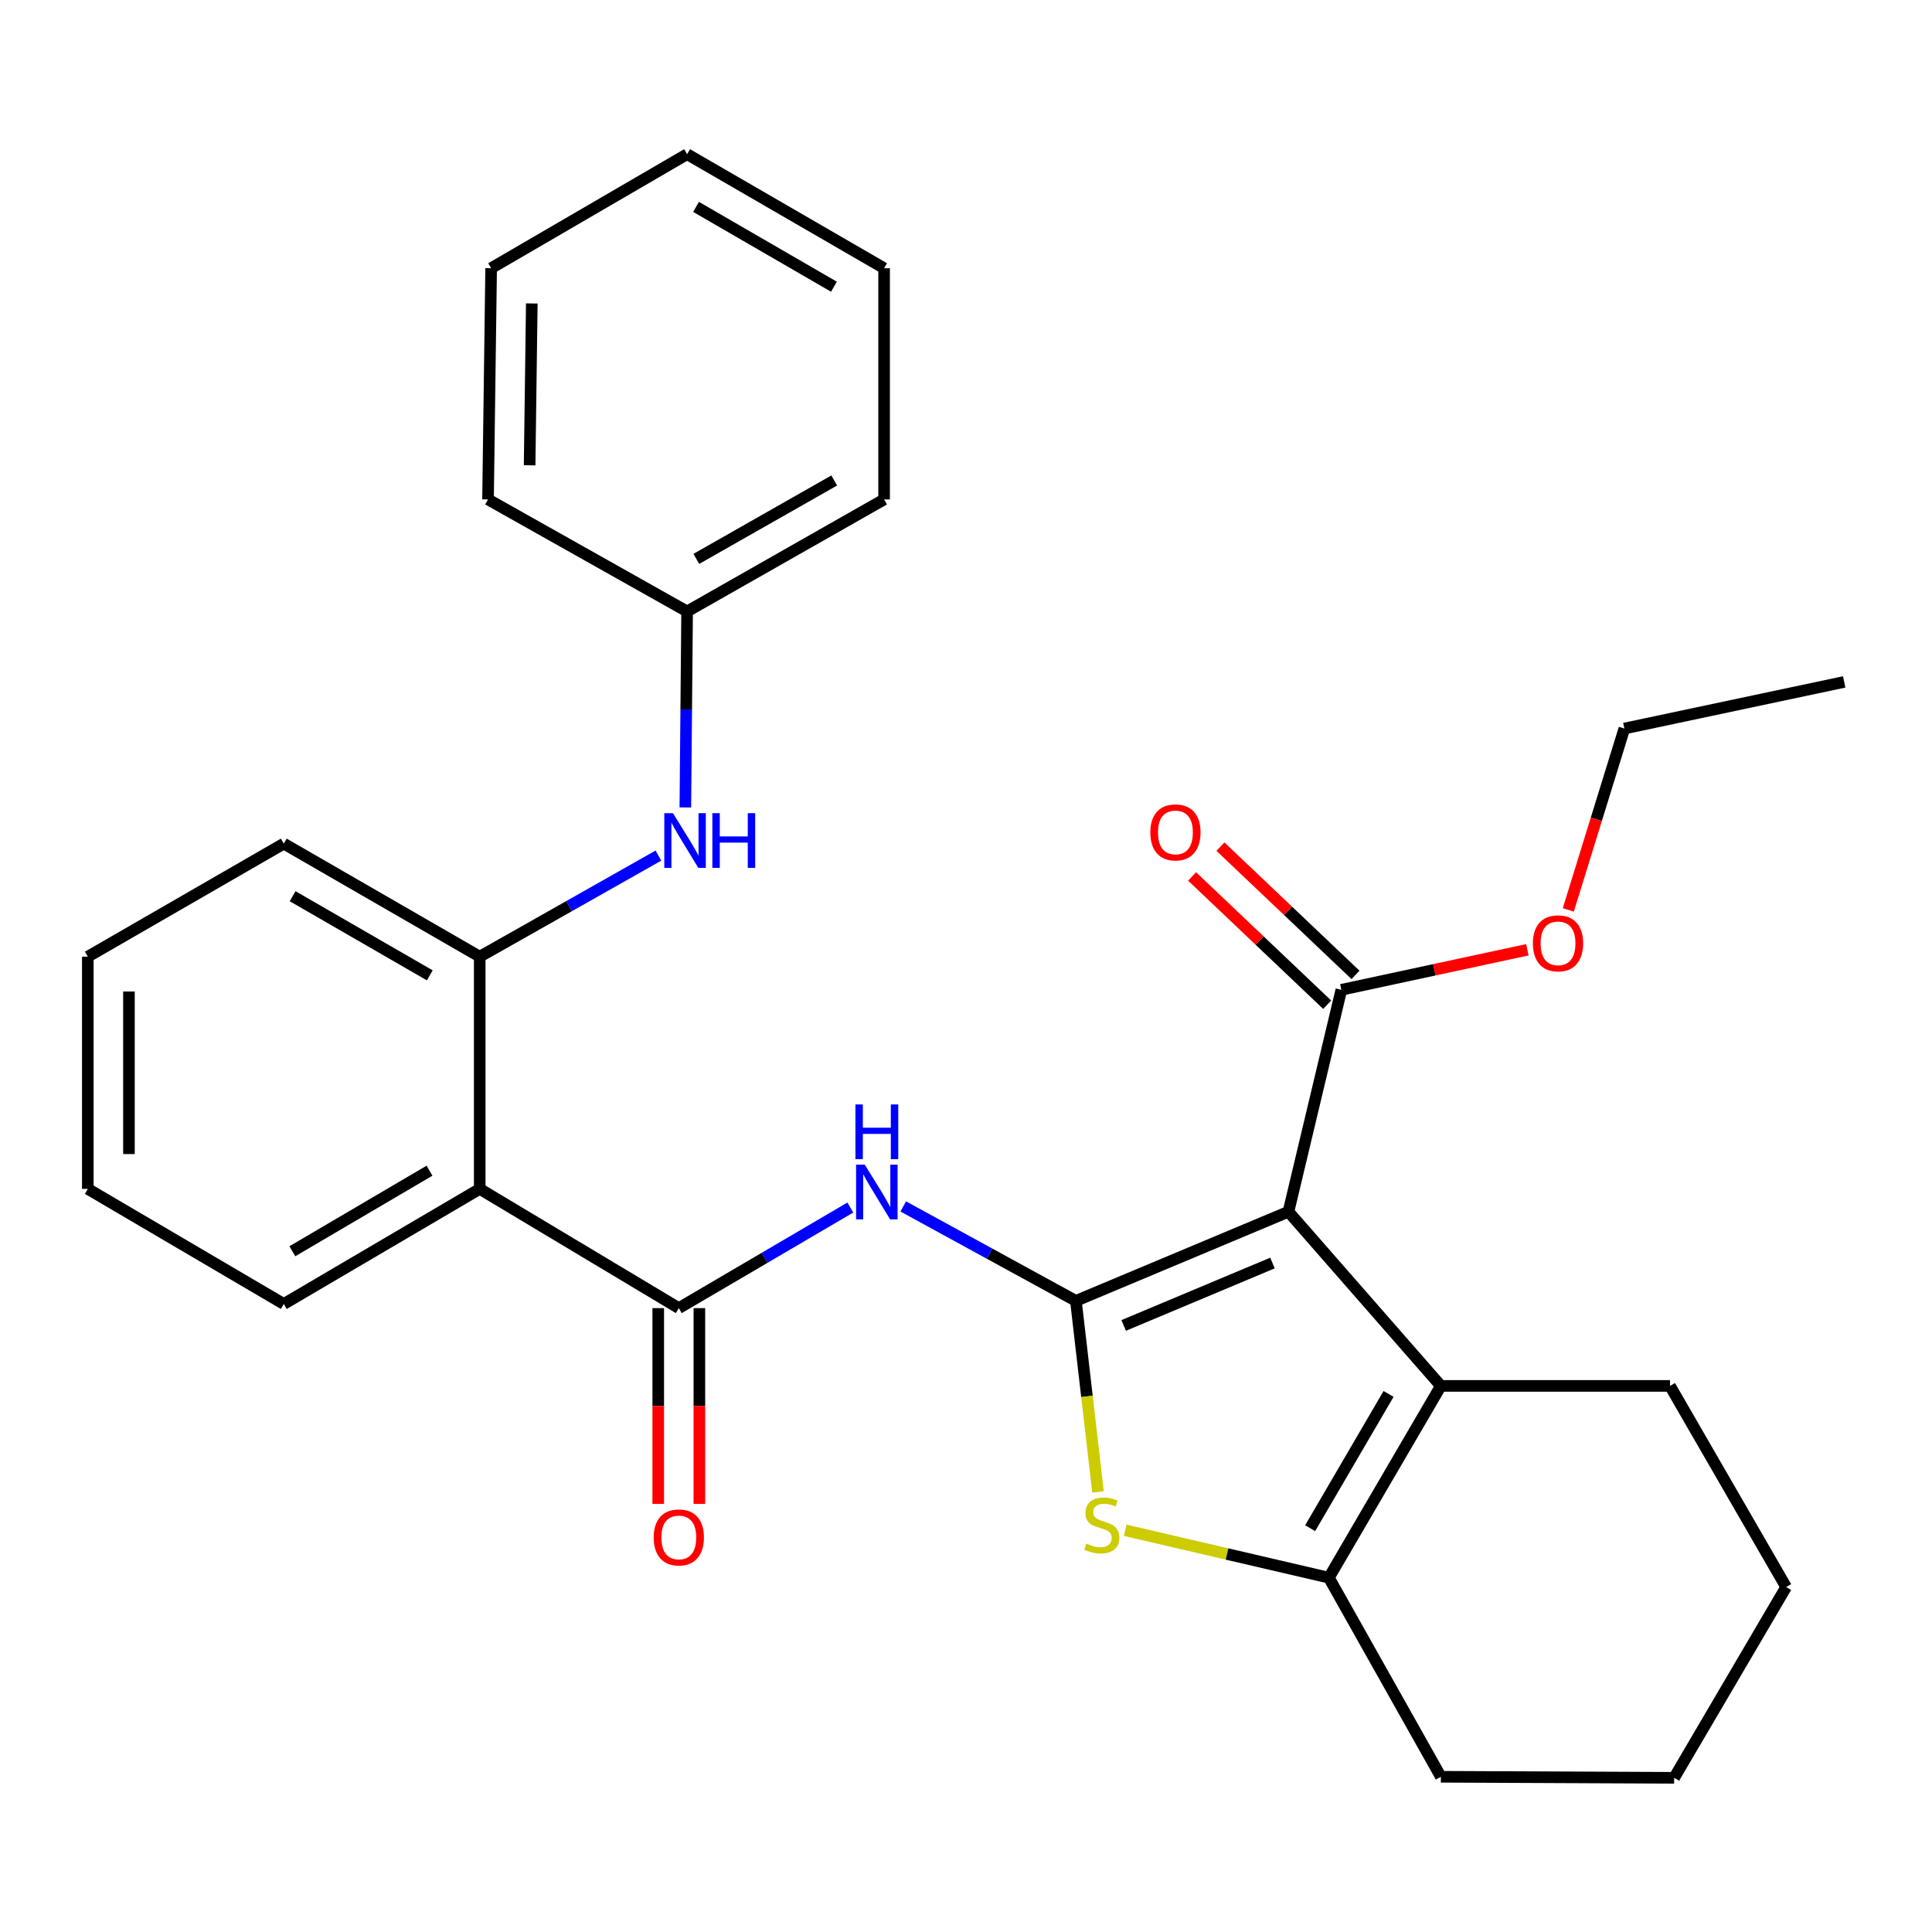 <?xml version='1.0' encoding='iso-8859-1'?>
<svg version='1.1' baseProfile='full'
              xmlns='http://www.w3.org/2000/svg'
                      xmlns:rdkit='http://www.rdkit.org/xml'
                      xmlns:xlink='http://www.w3.org/1999/xlink'
                  xml:space='preserve'
width='1000px' height='1000px' viewBox='0 0 1000 1000'>
<!-- END OF HEADER -->
<rect style='opacity:1.0;fill:#FFFFFF;stroke:none' width='1000' height='1000' x='0' y='0'> </rect>
<path class='bond-0' d='M 556.879,673.333 L 666.899,627.182' style='fill:none;fill-rule:evenodd;stroke:#000000;stroke-width:6px;stroke-linecap:butt;stroke-linejoin:miter;stroke-opacity:1' />
<path class='bond-0' d='M 581.617,686.043 L 658.631,653.737' style='fill:none;fill-rule:evenodd;stroke:#000000;stroke-width:6px;stroke-linecap:butt;stroke-linejoin:miter;stroke-opacity:1' />
<path class='bond-1' d='M 556.879,673.333 L 562.604,722.775' style='fill:none;fill-rule:evenodd;stroke:#000000;stroke-width:6px;stroke-linecap:butt;stroke-linejoin:miter;stroke-opacity:1' />
<path class='bond-1' d='M 562.604,722.775 L 568.33,772.218' style='fill:none;fill-rule:evenodd;stroke:#CCCC00;stroke-width:6px;stroke-linecap:butt;stroke-linejoin:miter;stroke-opacity:1' />
<path class='bond-3' d='M 556.879,673.333 L 512.202,648.894' style='fill:none;fill-rule:evenodd;stroke:#000000;stroke-width:6px;stroke-linecap:butt;stroke-linejoin:miter;stroke-opacity:1' />
<path class='bond-3' d='M 512.202,648.894 L 467.525,624.456' style='fill:none;fill-rule:evenodd;stroke:#0000FF;stroke-width:6px;stroke-linecap:butt;stroke-linejoin:miter;stroke-opacity:1' />
<path class='bond-2' d='M 666.899,627.182 L 745.789,717.343' style='fill:none;fill-rule:evenodd;stroke:#000000;stroke-width:6px;stroke-linecap:butt;stroke-linejoin:miter;stroke-opacity:1' />
<path class='bond-7' d='M 666.899,627.182 L 694.28,512.324' style='fill:none;fill-rule:evenodd;stroke:#000000;stroke-width:6px;stroke-linecap:butt;stroke-linejoin:miter;stroke-opacity:1' />
<path class='bond-5' d='M 582.4,792.071 L 635.111,804.342' style='fill:none;fill-rule:evenodd;stroke:#CCCC00;stroke-width:6px;stroke-linecap:butt;stroke-linejoin:miter;stroke-opacity:1' />
<path class='bond-5' d='M 635.111,804.342 L 687.822,816.612' style='fill:none;fill-rule:evenodd;stroke:#000000;stroke-width:6px;stroke-linecap:butt;stroke-linejoin:miter;stroke-opacity:1' />
<path class='bond-14' d='M 745.789,717.343 L 864.384,717.343' style='fill:none;fill-rule:evenodd;stroke:#000000;stroke-width:6px;stroke-linecap:butt;stroke-linejoin:miter;stroke-opacity:1' />
<path class='bond-29' d='M 745.789,717.343 L 687.822,816.612' style='fill:none;fill-rule:evenodd;stroke:#000000;stroke-width:6px;stroke-linecap:butt;stroke-linejoin:miter;stroke-opacity:1' />
<path class='bond-29' d='M 718.709,721.498 L 678.132,790.986' style='fill:none;fill-rule:evenodd;stroke:#000000;stroke-width:6px;stroke-linecap:butt;stroke-linejoin:miter;stroke-opacity:1' />
<path class='bond-4' d='M 440.138,625.015 L 395.745,651.049' style='fill:none;fill-rule:evenodd;stroke:#0000FF;stroke-width:6px;stroke-linecap:butt;stroke-linejoin:miter;stroke-opacity:1' />
<path class='bond-4' d='M 395.745,651.049 L 351.351,677.082' style='fill:none;fill-rule:evenodd;stroke:#000000;stroke-width:6px;stroke-linecap:butt;stroke-linejoin:miter;stroke-opacity:1' />
<path class='bond-6' d='M 351.351,677.082 L 248.309,615.366' style='fill:none;fill-rule:evenodd;stroke:#000000;stroke-width:6px;stroke-linecap:butt;stroke-linejoin:miter;stroke-opacity:1' />
<path class='bond-10' d='M 340.706,677.082 L 340.706,727.743' style='fill:none;fill-rule:evenodd;stroke:#000000;stroke-width:6px;stroke-linecap:butt;stroke-linejoin:miter;stroke-opacity:1' />
<path class='bond-10' d='M 340.706,727.743 L 340.706,778.404' style='fill:none;fill-rule:evenodd;stroke:#FF0000;stroke-width:6px;stroke-linecap:butt;stroke-linejoin:miter;stroke-opacity:1' />
<path class='bond-10' d='M 361.996,677.082 L 361.996,727.743' style='fill:none;fill-rule:evenodd;stroke:#000000;stroke-width:6px;stroke-linecap:butt;stroke-linejoin:miter;stroke-opacity:1' />
<path class='bond-10' d='M 361.996,727.743 L 361.996,778.404' style='fill:none;fill-rule:evenodd;stroke:#FF0000;stroke-width:6px;stroke-linecap:butt;stroke-linejoin:miter;stroke-opacity:1' />
<path class='bond-15' d='M 687.822,816.612 L 745.789,919.654' style='fill:none;fill-rule:evenodd;stroke:#000000;stroke-width:6px;stroke-linecap:butt;stroke-linejoin:miter;stroke-opacity:1' />
<path class='bond-8' d='M 248.309,615.366 L 248.309,495.174' style='fill:none;fill-rule:evenodd;stroke:#000000;stroke-width:6px;stroke-linecap:butt;stroke-linejoin:miter;stroke-opacity:1' />
<path class='bond-16' d='M 248.309,615.366 L 146.888,674.942' style='fill:none;fill-rule:evenodd;stroke:#000000;stroke-width:6px;stroke-linecap:butt;stroke-linejoin:miter;stroke-opacity:1' />
<path class='bond-16' d='M 222.313,605.946 L 151.318,647.648' style='fill:none;fill-rule:evenodd;stroke:#000000;stroke-width:6px;stroke-linecap:butt;stroke-linejoin:miter;stroke-opacity:1' />
<path class='bond-11' d='M 701.61,504.605 L 666.65,471.408' style='fill:none;fill-rule:evenodd;stroke:#000000;stroke-width:6px;stroke-linecap:butt;stroke-linejoin:miter;stroke-opacity:1' />
<path class='bond-11' d='M 666.65,471.408 L 631.69,438.21' style='fill:none;fill-rule:evenodd;stroke:#FF0000;stroke-width:6px;stroke-linecap:butt;stroke-linejoin:miter;stroke-opacity:1' />
<path class='bond-11' d='M 686.95,520.043 L 651.99,486.846' style='fill:none;fill-rule:evenodd;stroke:#000000;stroke-width:6px;stroke-linecap:butt;stroke-linejoin:miter;stroke-opacity:1' />
<path class='bond-11' d='M 651.99,486.846 L 617.031,453.649' style='fill:none;fill-rule:evenodd;stroke:#FF0000;stroke-width:6px;stroke-linecap:butt;stroke-linejoin:miter;stroke-opacity:1' />
<path class='bond-13' d='M 694.28,512.324 L 742.42,501.962' style='fill:none;fill-rule:evenodd;stroke:#000000;stroke-width:6px;stroke-linecap:butt;stroke-linejoin:miter;stroke-opacity:1' />
<path class='bond-13' d='M 742.42,501.962 L 790.561,491.6' style='fill:none;fill-rule:evenodd;stroke:#FF0000;stroke-width:6px;stroke-linecap:butt;stroke-linejoin:miter;stroke-opacity:1' />
<path class='bond-9' d='M 248.309,495.174 L 294.548,469.016' style='fill:none;fill-rule:evenodd;stroke:#000000;stroke-width:6px;stroke-linecap:butt;stroke-linejoin:miter;stroke-opacity:1' />
<path class='bond-9' d='M 294.548,469.016 L 340.788,442.857' style='fill:none;fill-rule:evenodd;stroke:#0000FF;stroke-width:6px;stroke-linecap:butt;stroke-linejoin:miter;stroke-opacity:1' />
<path class='bond-17' d='M 248.309,495.174 L 146.888,436.663' style='fill:none;fill-rule:evenodd;stroke:#000000;stroke-width:6px;stroke-linecap:butt;stroke-linejoin:miter;stroke-opacity:1' />
<path class='bond-17' d='M 222.457,504.839 L 151.462,463.881' style='fill:none;fill-rule:evenodd;stroke:#000000;stroke-width:6px;stroke-linecap:butt;stroke-linejoin:miter;stroke-opacity:1' />
<path class='bond-12' d='M 354.734,417.93 L 355.189,367.207' style='fill:none;fill-rule:evenodd;stroke:#0000FF;stroke-width:6px;stroke-linecap:butt;stroke-linejoin:miter;stroke-opacity:1' />
<path class='bond-12' d='M 355.189,367.207 L 355.644,316.483' style='fill:none;fill-rule:evenodd;stroke:#000000;stroke-width:6px;stroke-linecap:butt;stroke-linejoin:miter;stroke-opacity:1' />
<path class='bond-19' d='M 355.644,316.483 L 457.61,258.505' style='fill:none;fill-rule:evenodd;stroke:#000000;stroke-width:6px;stroke-linecap:butt;stroke-linejoin:miter;stroke-opacity:1' />
<path class='bond-19' d='M 360.416,289.28 L 431.792,248.694' style='fill:none;fill-rule:evenodd;stroke:#000000;stroke-width:6px;stroke-linecap:butt;stroke-linejoin:miter;stroke-opacity:1' />
<path class='bond-20' d='M 355.644,316.483 L 252.603,258.505' style='fill:none;fill-rule:evenodd;stroke:#000000;stroke-width:6px;stroke-linecap:butt;stroke-linejoin:miter;stroke-opacity:1' />
<path class='bond-18' d='M 811.755,470.957 L 826.265,424.022' style='fill:none;fill-rule:evenodd;stroke:#FF0000;stroke-width:6px;stroke-linecap:butt;stroke-linejoin:miter;stroke-opacity:1' />
<path class='bond-18' d='M 826.265,424.022 L 840.776,377.088' style='fill:none;fill-rule:evenodd;stroke:#000000;stroke-width:6px;stroke-linecap:butt;stroke-linejoin:miter;stroke-opacity:1' />
<path class='bond-21' d='M 864.384,717.343 L 924.503,821.45' style='fill:none;fill-rule:evenodd;stroke:#000000;stroke-width:6px;stroke-linecap:butt;stroke-linejoin:miter;stroke-opacity:1' />
<path class='bond-22' d='M 745.789,919.654 L 866.536,920.198' style='fill:none;fill-rule:evenodd;stroke:#000000;stroke-width:6px;stroke-linecap:butt;stroke-linejoin:miter;stroke-opacity:1' />
<path class='bond-23' d='M 146.888,674.942 L 45.455,615.366' style='fill:none;fill-rule:evenodd;stroke:#000000;stroke-width:6px;stroke-linecap:butt;stroke-linejoin:miter;stroke-opacity:1' />
<path class='bond-31' d='M 146.888,436.663 L 45.455,495.174' style='fill:none;fill-rule:evenodd;stroke:#000000;stroke-width:6px;stroke-linecap:butt;stroke-linejoin:miter;stroke-opacity:1' />
<path class='bond-25' d='M 840.776,377.088 L 954.545,352.96' style='fill:none;fill-rule:evenodd;stroke:#000000;stroke-width:6px;stroke-linecap:butt;stroke-linejoin:miter;stroke-opacity:1' />
<path class='bond-27' d='M 457.61,258.505 L 457.61,138.833' style='fill:none;fill-rule:evenodd;stroke:#000000;stroke-width:6px;stroke-linecap:butt;stroke-linejoin:miter;stroke-opacity:1' />
<path class='bond-26' d='M 252.603,258.505 L 254.211,138.833' style='fill:none;fill-rule:evenodd;stroke:#000000;stroke-width:6px;stroke-linecap:butt;stroke-linejoin:miter;stroke-opacity:1' />
<path class='bond-26' d='M 274.132,240.84 L 275.258,157.07' style='fill:none;fill-rule:evenodd;stroke:#000000;stroke-width:6px;stroke-linecap:butt;stroke-linejoin:miter;stroke-opacity:1' />
<path class='bond-30' d='M 924.503,821.45 L 866.536,920.198' style='fill:none;fill-rule:evenodd;stroke:#000000;stroke-width:6px;stroke-linecap:butt;stroke-linejoin:miter;stroke-opacity:1' />
<path class='bond-24' d='M 45.455,615.366 L 45.455,495.174' style='fill:none;fill-rule:evenodd;stroke:#000000;stroke-width:6px;stroke-linecap:butt;stroke-linejoin:miter;stroke-opacity:1' />
<path class='bond-24' d='M 66.744,597.337 L 66.744,513.203' style='fill:none;fill-rule:evenodd;stroke:#000000;stroke-width:6px;stroke-linecap:butt;stroke-linejoin:miter;stroke-opacity:1' />
<path class='bond-28' d='M 254.211,138.833 L 355.644,79.802' style='fill:none;fill-rule:evenodd;stroke:#000000;stroke-width:6px;stroke-linecap:butt;stroke-linejoin:miter;stroke-opacity:1' />
<path class='bond-32' d='M 457.61,138.833 L 355.644,79.802' style='fill:none;fill-rule:evenodd;stroke:#000000;stroke-width:6px;stroke-linecap:butt;stroke-linejoin:miter;stroke-opacity:1' />
<path class='bond-32' d='M 431.648,148.403 L 360.273,107.081' style='fill:none;fill-rule:evenodd;stroke:#000000;stroke-width:6px;stroke-linecap:butt;stroke-linejoin:miter;stroke-opacity:1' />
<path  class='atom-2' d='M 562.303 798.975
Q 562.623 799.095, 563.943 799.655
Q 565.263 800.215, 566.703 800.575
Q 568.183 800.895, 569.623 800.895
Q 572.303 800.895, 573.863 799.615
Q 575.423 798.295, 575.423 796.015
Q 575.423 794.455, 574.623 793.495
Q 573.863 792.535, 572.663 792.015
Q 571.463 791.495, 569.463 790.895
Q 566.943 790.135, 565.423 789.415
Q 563.943 788.695, 562.863 787.175
Q 561.823 785.655, 561.823 783.095
Q 561.823 779.535, 564.223 777.335
Q 566.663 775.135, 571.463 775.135
Q 574.743 775.135, 578.463 776.695
L 577.543 779.775
Q 574.143 778.375, 571.583 778.375
Q 568.823 778.375, 567.303 779.535
Q 565.783 780.655, 565.823 782.615
Q 565.823 784.135, 566.583 785.055
Q 567.383 785.975, 568.503 786.495
Q 569.663 787.015, 571.583 787.615
Q 574.143 788.415, 575.663 789.215
Q 577.183 790.015, 578.263 791.655
Q 579.383 793.255, 579.383 796.015
Q 579.383 799.935, 576.743 802.055
Q 574.143 804.135, 569.783 804.135
Q 567.263 804.135, 565.343 803.575
Q 563.463 803.055, 561.223 802.135
L 562.303 798.975
' fill='#CCCC00'/>
<path  class='atom-4' d='M 447.589 602.815
L 456.869 617.815
Q 457.789 619.295, 459.269 621.975
Q 460.749 624.655, 460.829 624.815
L 460.829 602.815
L 464.589 602.815
L 464.589 631.135
L 460.709 631.135
L 450.749 614.735
Q 449.589 612.815, 448.349 610.615
Q 447.149 608.415, 446.789 607.735
L 446.789 631.135
L 443.109 631.135
L 443.109 602.815
L 447.589 602.815
' fill='#0000FF'/>
<path  class='atom-4' d='M 442.769 571.663
L 446.609 571.663
L 446.609 583.703
L 461.089 583.703
L 461.089 571.663
L 464.929 571.663
L 464.929 599.983
L 461.089 599.983
L 461.089 586.903
L 446.609 586.903
L 446.609 599.983
L 442.769 599.983
L 442.769 571.663
' fill='#0000FF'/>
<path  class='atom-10' d='M 348.32 420.895
L 357.6 435.895
Q 358.52 437.375, 360 440.055
Q 361.48 442.735, 361.56 442.895
L 361.56 420.895
L 365.32 420.895
L 365.32 449.215
L 361.44 449.215
L 351.48 432.815
Q 350.32 430.895, 349.08 428.695
Q 347.88 426.495, 347.52 425.815
L 347.52 449.215
L 343.84 449.215
L 343.84 420.895
L 348.32 420.895
' fill='#0000FF'/>
<path  class='atom-10' d='M 368.72 420.895
L 372.56 420.895
L 372.56 432.935
L 387.04 432.935
L 387.04 420.895
L 390.88 420.895
L 390.88 449.215
L 387.04 449.215
L 387.04 436.135
L 372.56 436.135
L 372.56 449.215
L 368.72 449.215
L 368.72 420.895
' fill='#0000FF'/>
<path  class='atom-11' d='M 338.351 795.769
Q 338.351 788.969, 341.711 785.169
Q 345.071 781.369, 351.351 781.369
Q 357.631 781.369, 360.991 785.169
Q 364.351 788.969, 364.351 795.769
Q 364.351 802.649, 360.951 806.569
Q 357.551 810.449, 351.351 810.449
Q 345.111 810.449, 341.711 806.569
Q 338.351 802.689, 338.351 795.769
M 351.351 807.249
Q 355.671 807.249, 357.991 804.369
Q 360.351 801.449, 360.351 795.769
Q 360.351 790.209, 357.991 787.409
Q 355.671 784.569, 351.351 784.569
Q 347.031 784.569, 344.671 787.369
Q 342.351 790.169, 342.351 795.769
Q 342.351 801.489, 344.671 804.369
Q 347.031 807.249, 351.351 807.249
' fill='#FF0000'/>
<path  class='atom-12' d='M 595.4 430.853
Q 595.4 424.053, 598.76 420.253
Q 602.12 416.453, 608.4 416.453
Q 614.68 416.453, 618.04 420.253
Q 621.4 424.053, 621.4 430.853
Q 621.4 437.733, 618 441.653
Q 614.6 445.533, 608.4 445.533
Q 602.16 445.533, 598.76 441.653
Q 595.4 437.773, 595.4 430.853
M 608.4 442.333
Q 612.72 442.333, 615.04 439.453
Q 617.4 436.533, 617.4 430.853
Q 617.4 425.293, 615.04 422.493
Q 612.72 419.653, 608.4 419.653
Q 604.08 419.653, 601.72 422.453
Q 599.4 425.253, 599.4 430.853
Q 599.4 436.573, 601.72 439.453
Q 604.08 442.333, 608.4 442.333
' fill='#FF0000'/>
<path  class='atom-14' d='M 793.429 488.264
Q 793.429 481.464, 796.789 477.664
Q 800.149 473.864, 806.429 473.864
Q 812.709 473.864, 816.069 477.664
Q 819.429 481.464, 819.429 488.264
Q 819.429 495.144, 816.029 499.064
Q 812.629 502.944, 806.429 502.944
Q 800.189 502.944, 796.789 499.064
Q 793.429 495.184, 793.429 488.264
M 806.429 499.744
Q 810.749 499.744, 813.069 496.864
Q 815.429 493.944, 815.429 488.264
Q 815.429 482.704, 813.069 479.904
Q 810.749 477.064, 806.429 477.064
Q 802.109 477.064, 799.749 479.864
Q 797.429 482.664, 797.429 488.264
Q 797.429 493.984, 799.749 496.864
Q 802.109 499.744, 806.429 499.744
' fill='#FF0000'/>
</svg>
